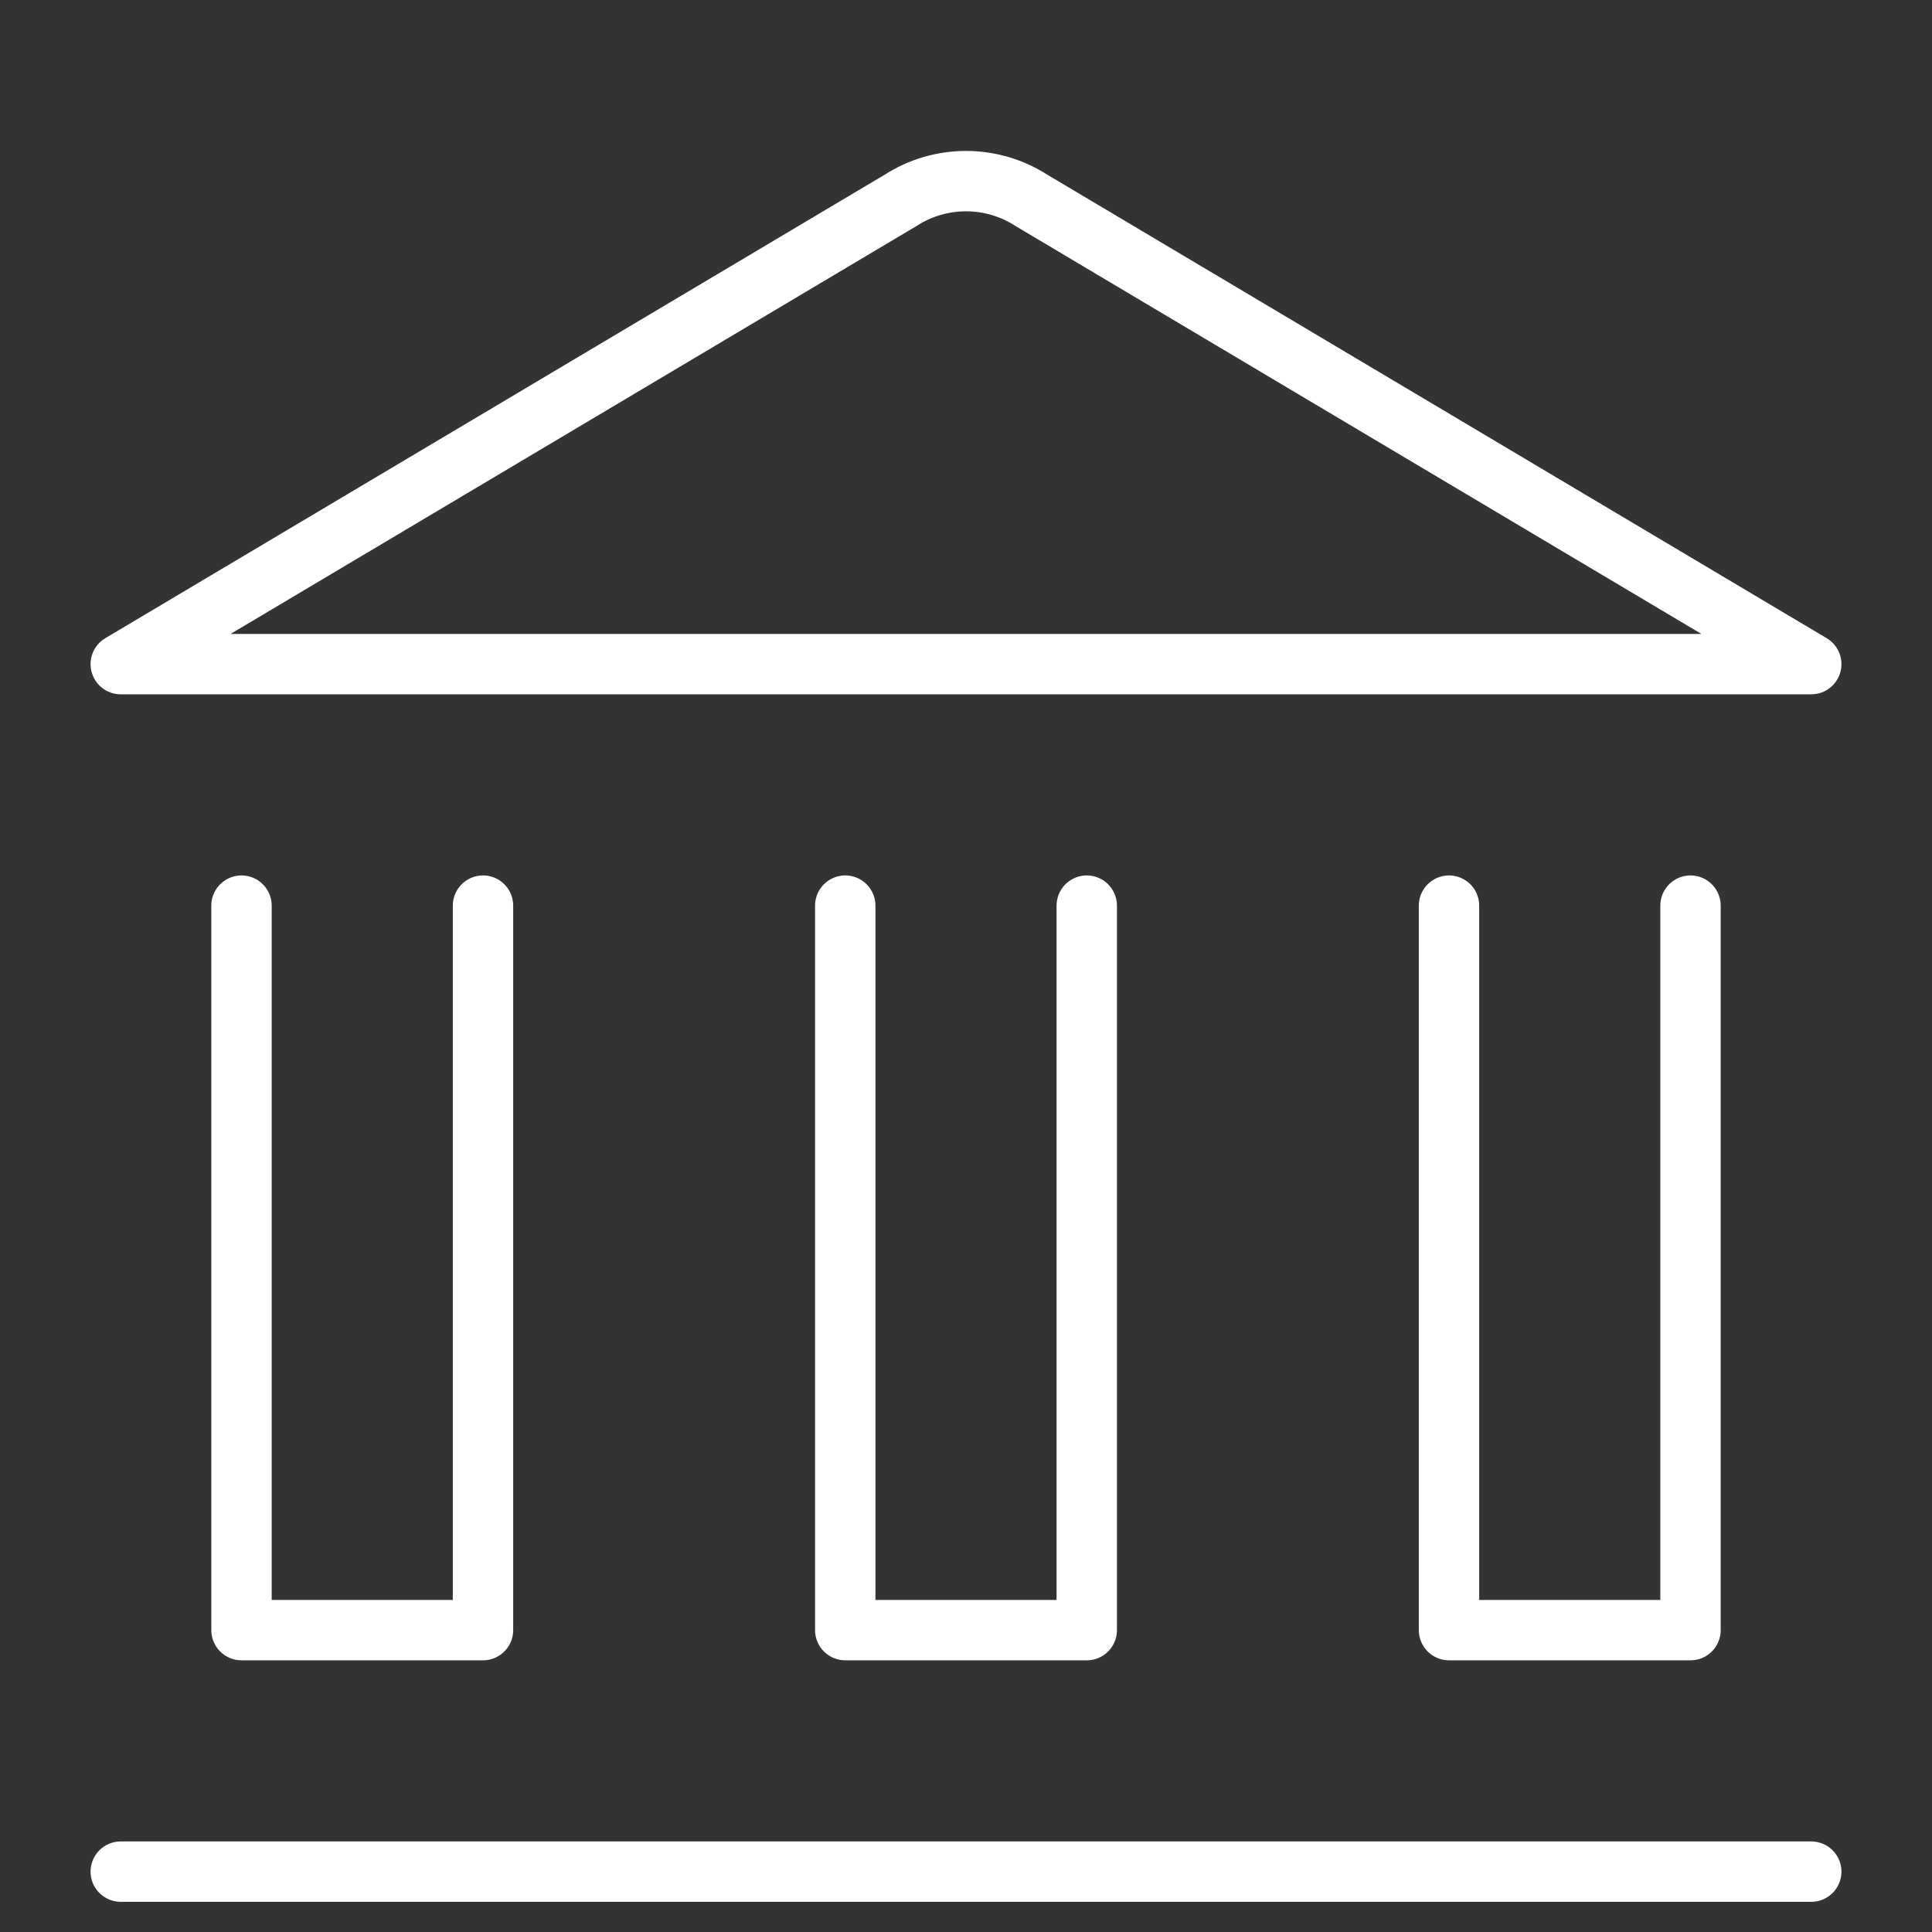 <svg width="96" height="96" viewBox="0 0 96 96" fill="none" xmlns="http://www.w3.org/2000/svg">
<rect x="0" y="0" width="96" height="96" fill="#333333" stroke="none"/>
<path d="M6 93H90" stroke="white" stroke-width="3" stroke-linecap="round" stroke-linejoin="round"/>
<path d="M90 33H6L44.756 9.952C45.724 9.33 46.85 9 48 9C49.15 9 50.276 9.33 51.244 9.952L90 33Z" stroke="white" stroke-width="3" stroke-linecap="round" stroke-linejoin="round"/>
<path d="M84 45V81H72V45" stroke="white" stroke-width="3" stroke-linecap="round" stroke-linejoin="round"/>
<path d="M54 45V81H42V45" stroke="white" stroke-width="3" stroke-linecap="round" stroke-linejoin="round"/>
<path d="M24 45V81H12V45" stroke="white" stroke-width="3" stroke-linecap="round" stroke-linejoin="round"/>
</svg>
